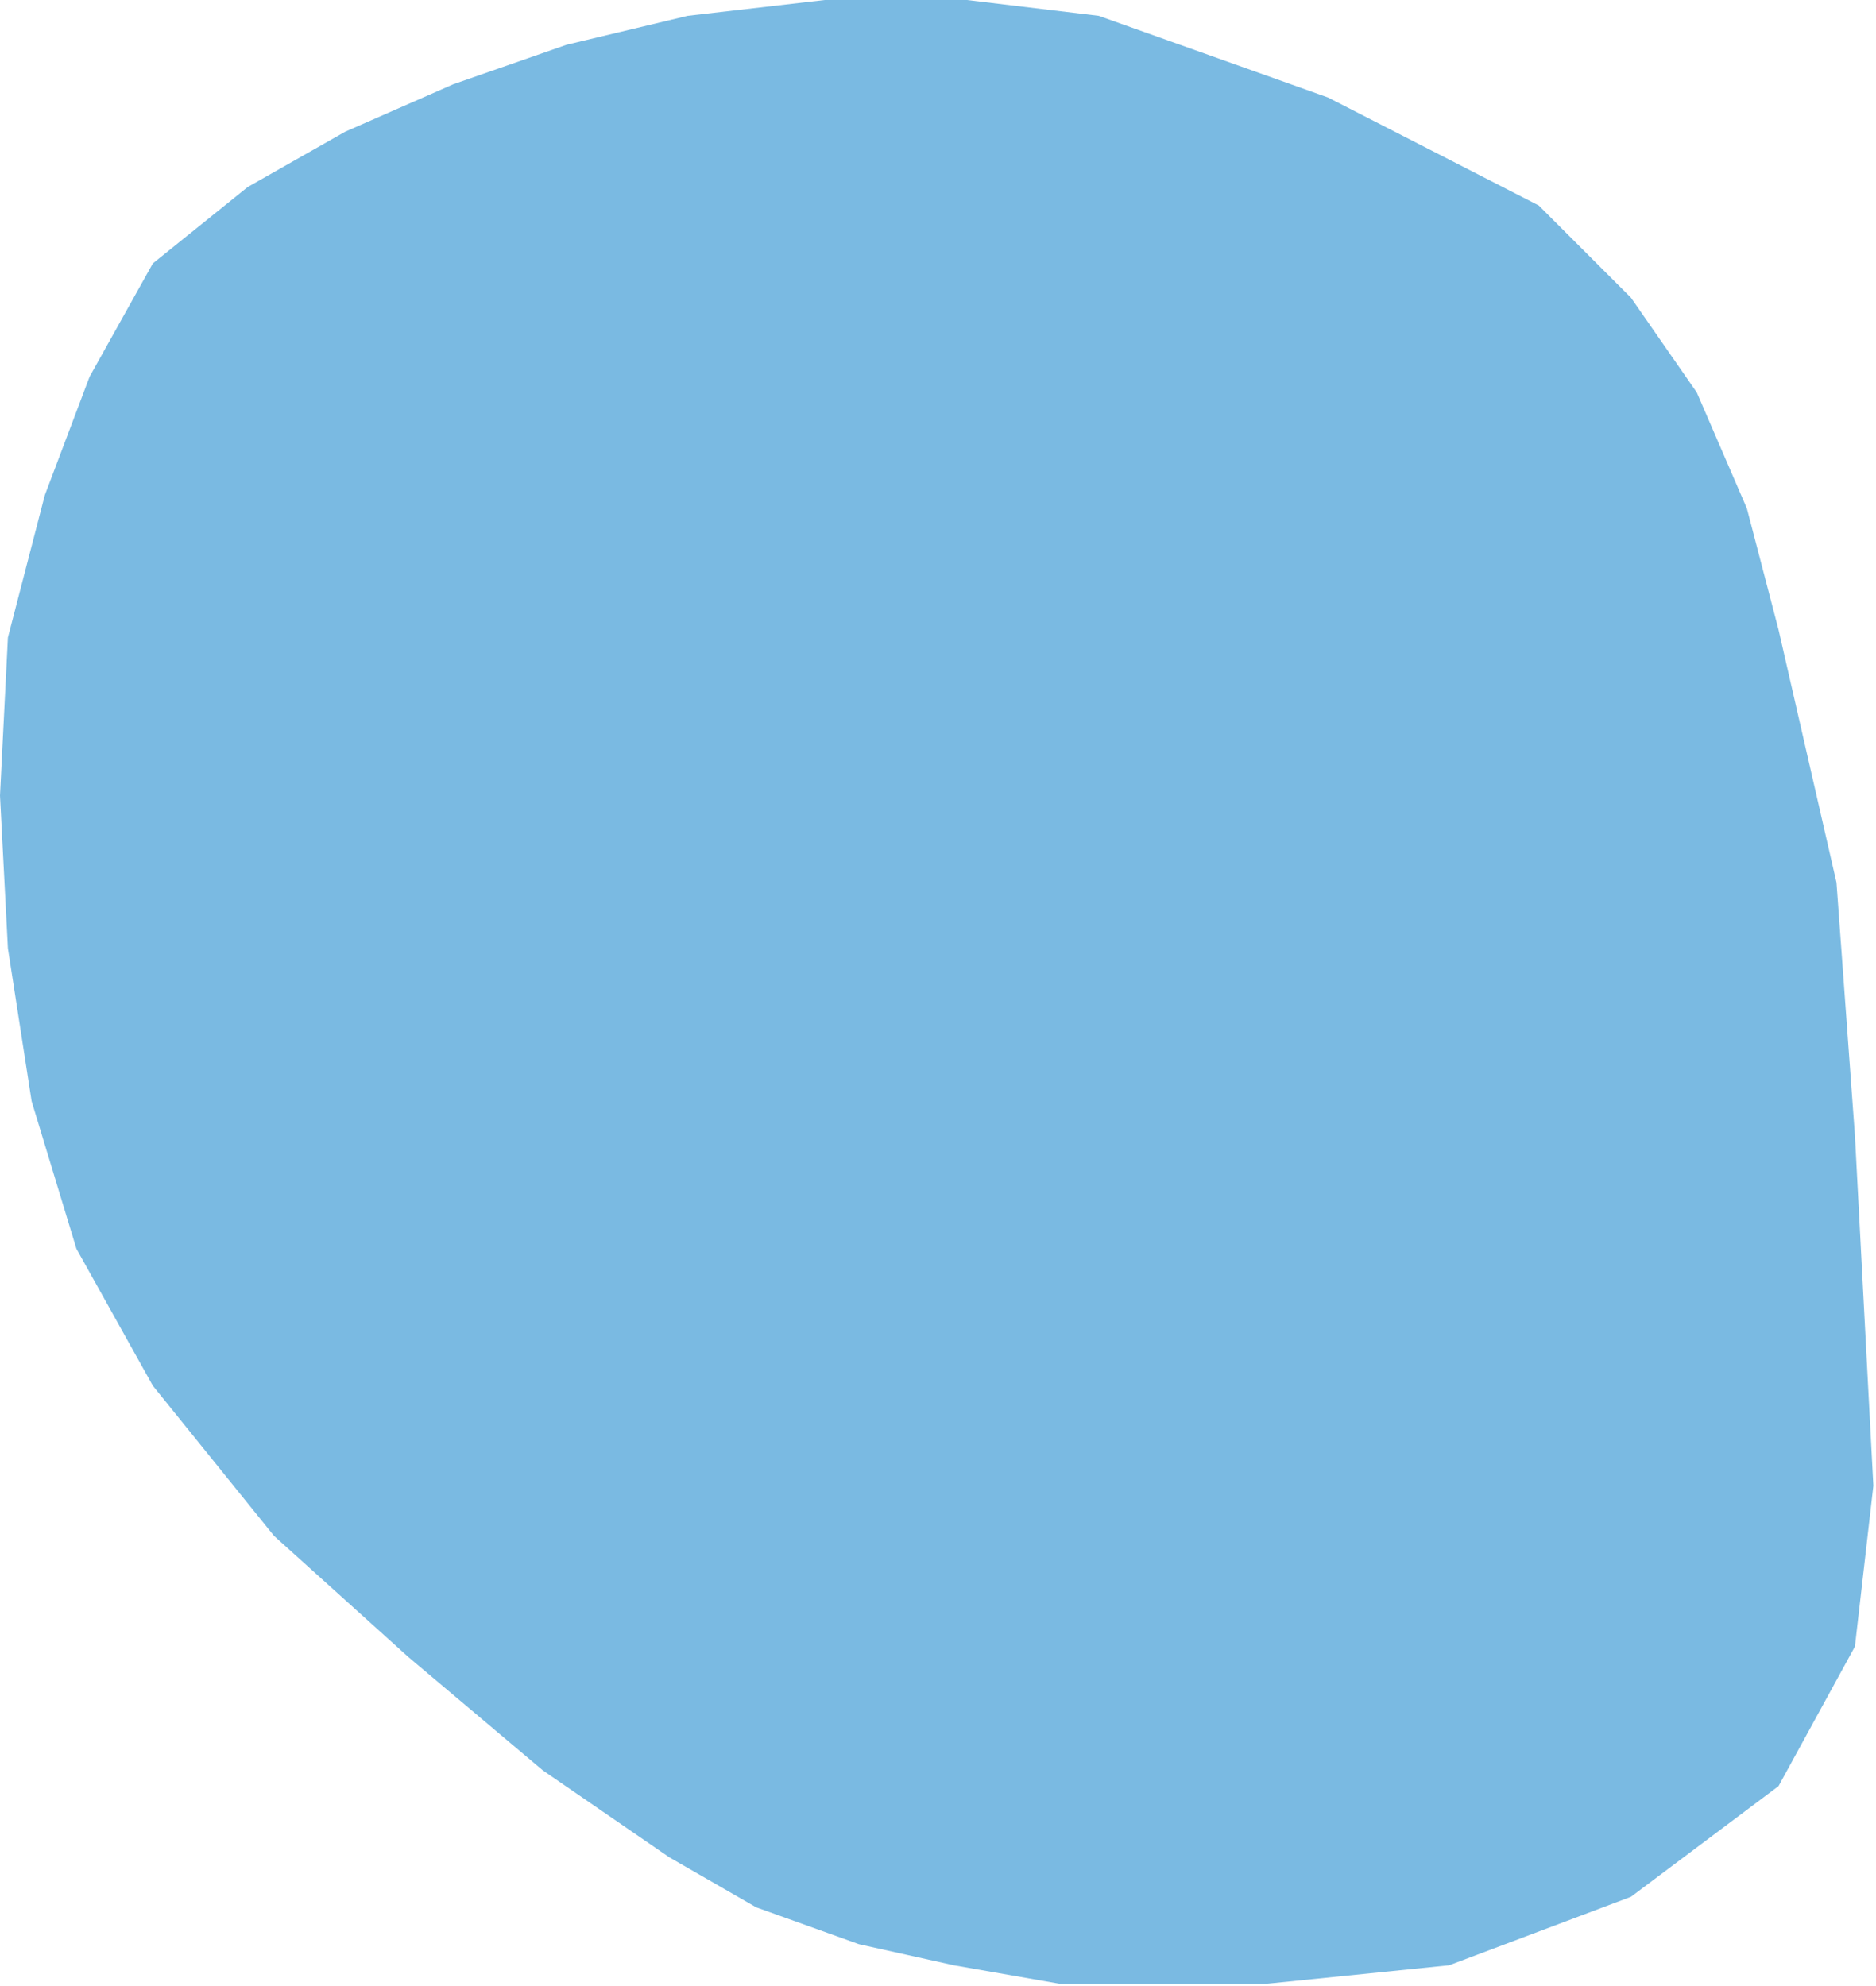 <?xml version="1.0" encoding="UTF-8"?> <svg xmlns="http://www.w3.org/2000/svg" width="356" height="377" viewBox="0 0 356 377" fill="none"> <path d="M29 50L47 35.5L65.5 25L86 16L107.5 8.5L130.5 3L156.5 0H183.5L208.5 3L252 18.5L292 39L309.5 56.5L322 74.5L331.5 96.5L337.5 119.5L348.5 167.5L352 215.5L355.5 282L352 312.5L337.5 339L309.5 360L275 373L240.5 376.5H201L181 373L163 369L143.5 362L127 352.5L103 336L77.5 314.5L52 291.5L29 263L14.5 237L6 209L1.5 180L0 151L1.5 121L8.5 94L17 71.5L29 50Z" fill="#7ABAE2"></path> </svg> 